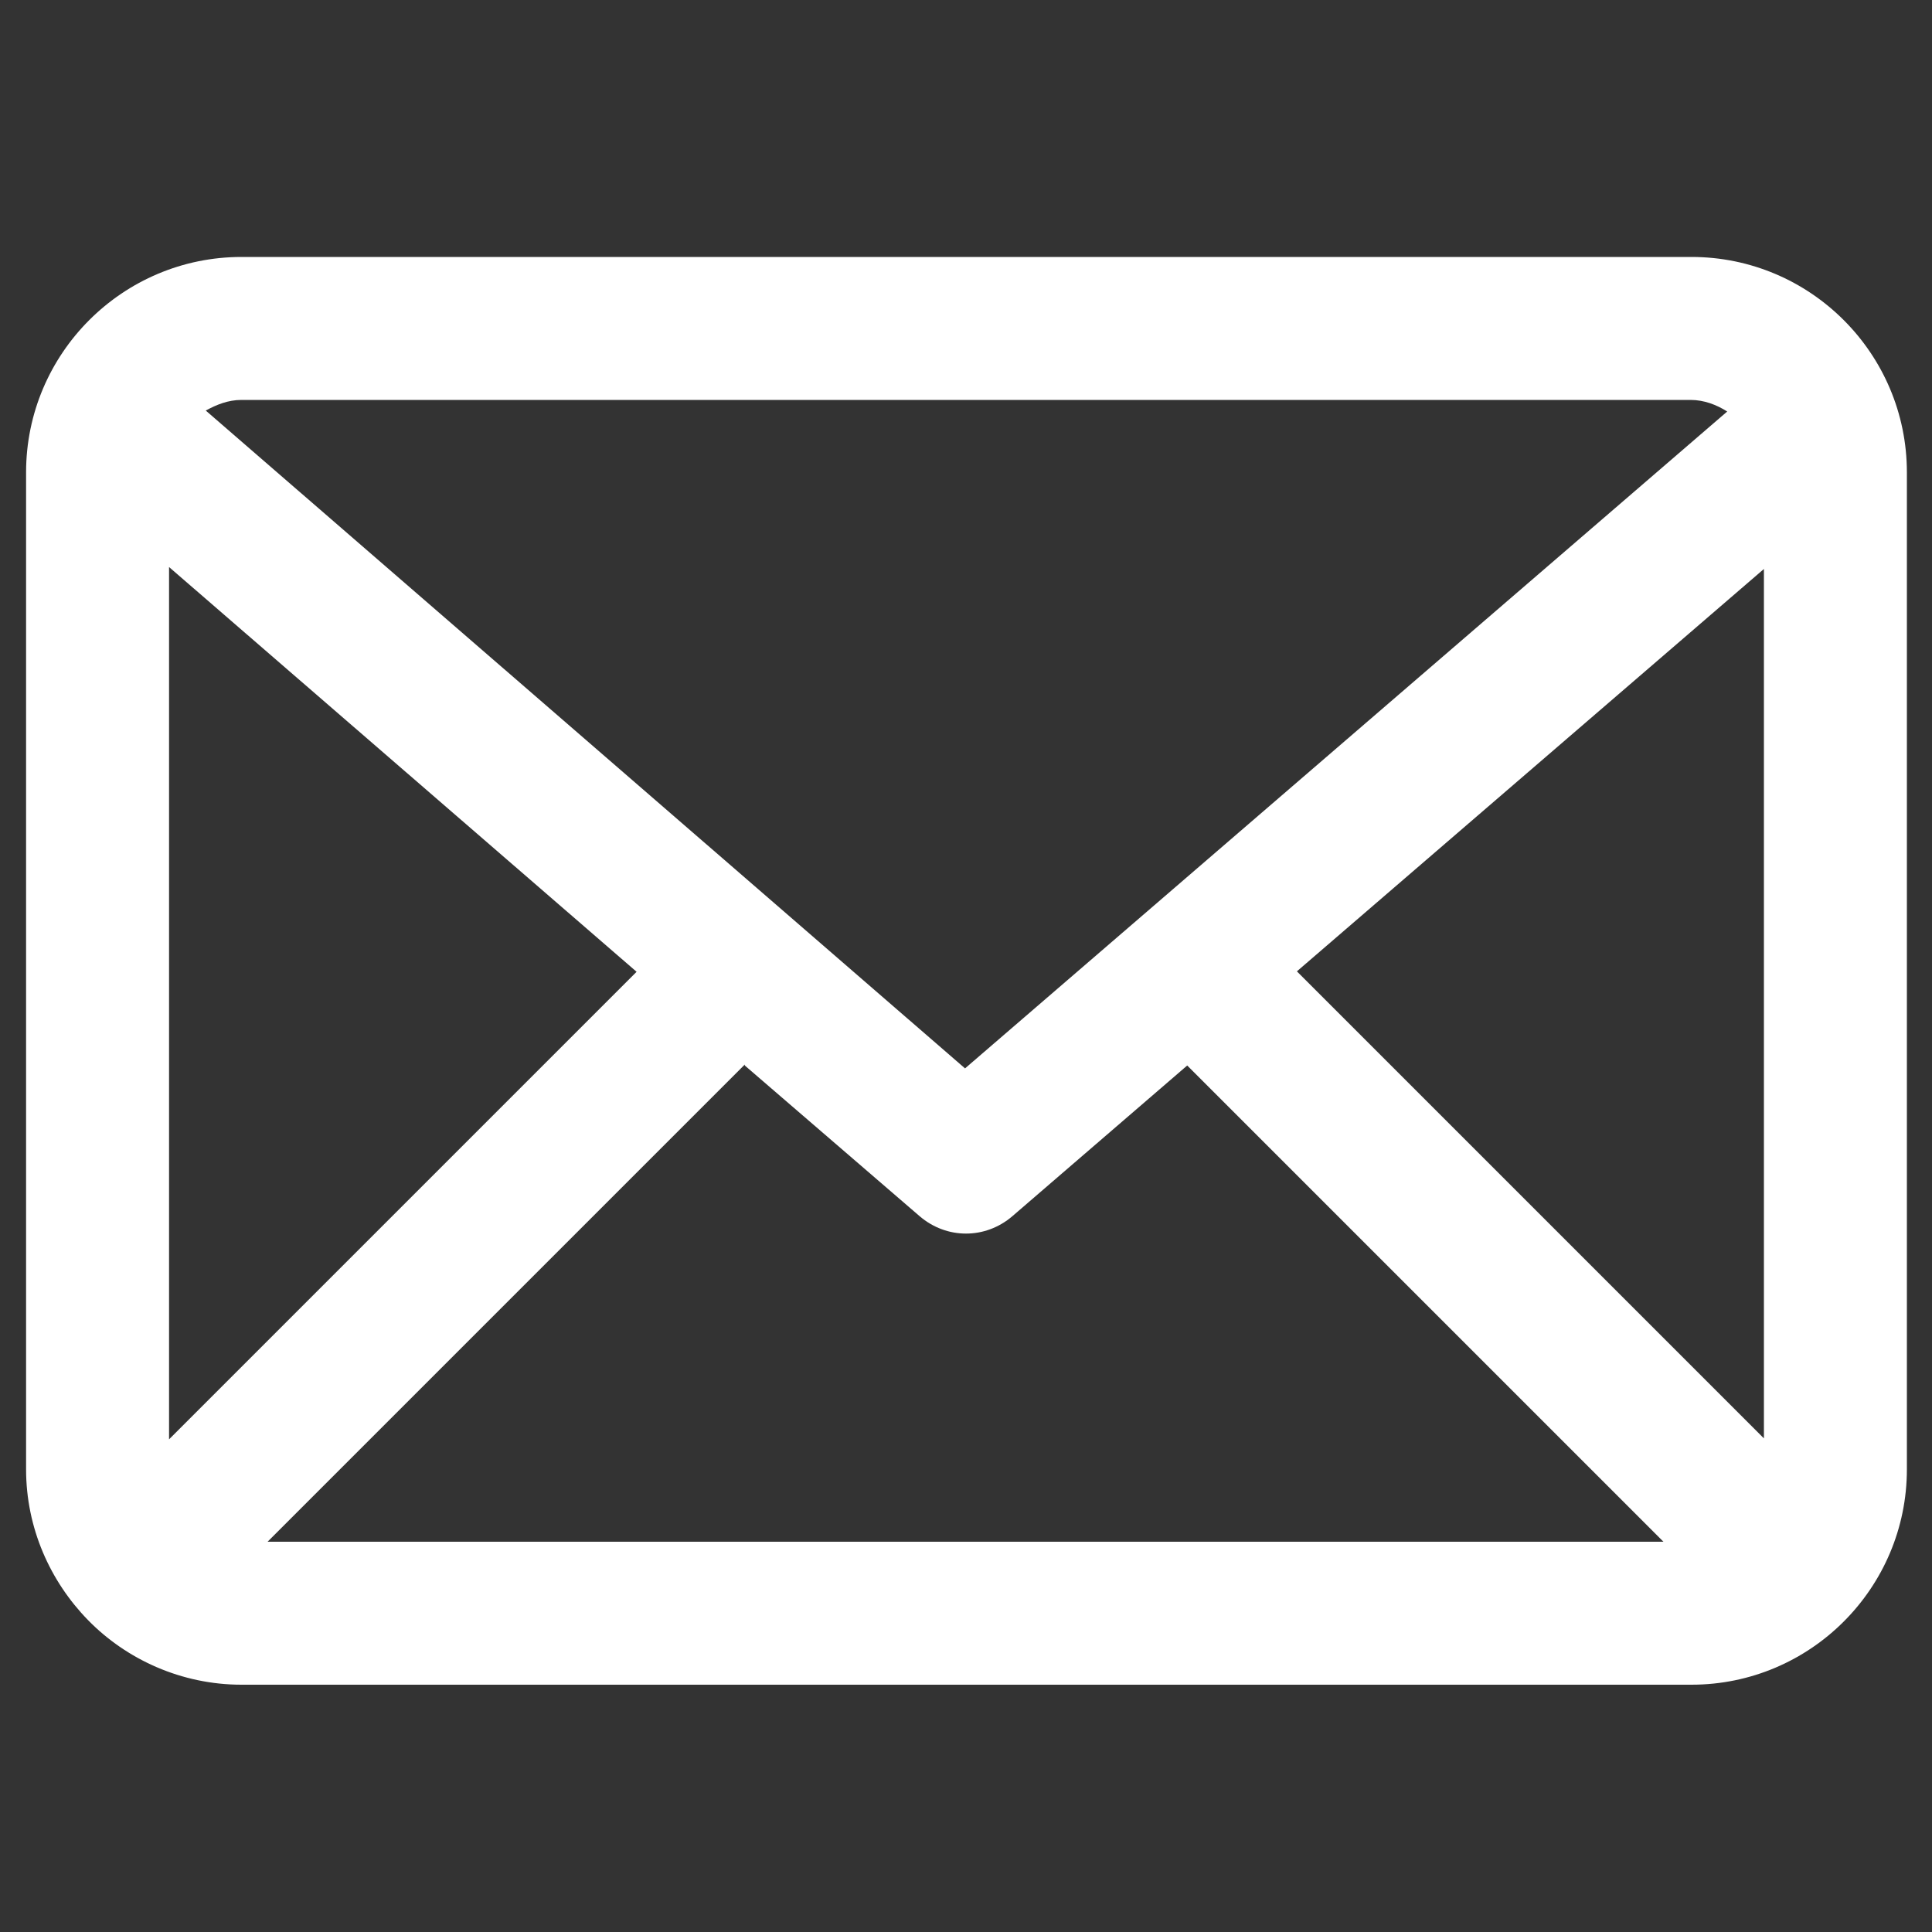 <?xml version="1.0" encoding="UTF-8"?>
<svg id="_レイヤー_1" data-name=" レイヤー 1" xmlns="http://www.w3.org/2000/svg" version="1.1" viewBox="0 0 200 200">
  <rect x="0" y="0" width="200" height="200" fill="#333333" stroke="none"/>
  <defs>
    <style>
      .cls-1 {
        fill: #fff;
        stroke-width: 0px;
      }
    </style>
  </defs>
  <path class="cls-1" d="M175,26.6H25c-12.3,0-22.3,10-22.3,22.3v103.2c0,6.1,2.5,11.6,6.4,15.6,0,0,0,0,0,0h0c4,4.1,9.7,6.7,15.9,6.7h150.1c12.3,0,22.3-10,22.3-22.3V48.9c0-12.3-10-22.3-22.3-22.3ZM17.5,58.7l48.4,41.9-48.4,48.4V58.7ZM77.1,110.3l18.1,15.6c1.4,1.2,3.1,1.8,4.8,1.8s3.4-.6,4.8-1.8l18.1-15.6,49.3,49.3H27.7l49.4-49.4ZM134.2,100.6l48.4-41.7v90l-48.4-48.4ZM175,41.4c1.4,0,2.7.5,3.8,1.2l-78.9,68L21.3,42.5c1.1-.6,2.3-1.1,3.7-1.1h150.1Z"/>
</svg>